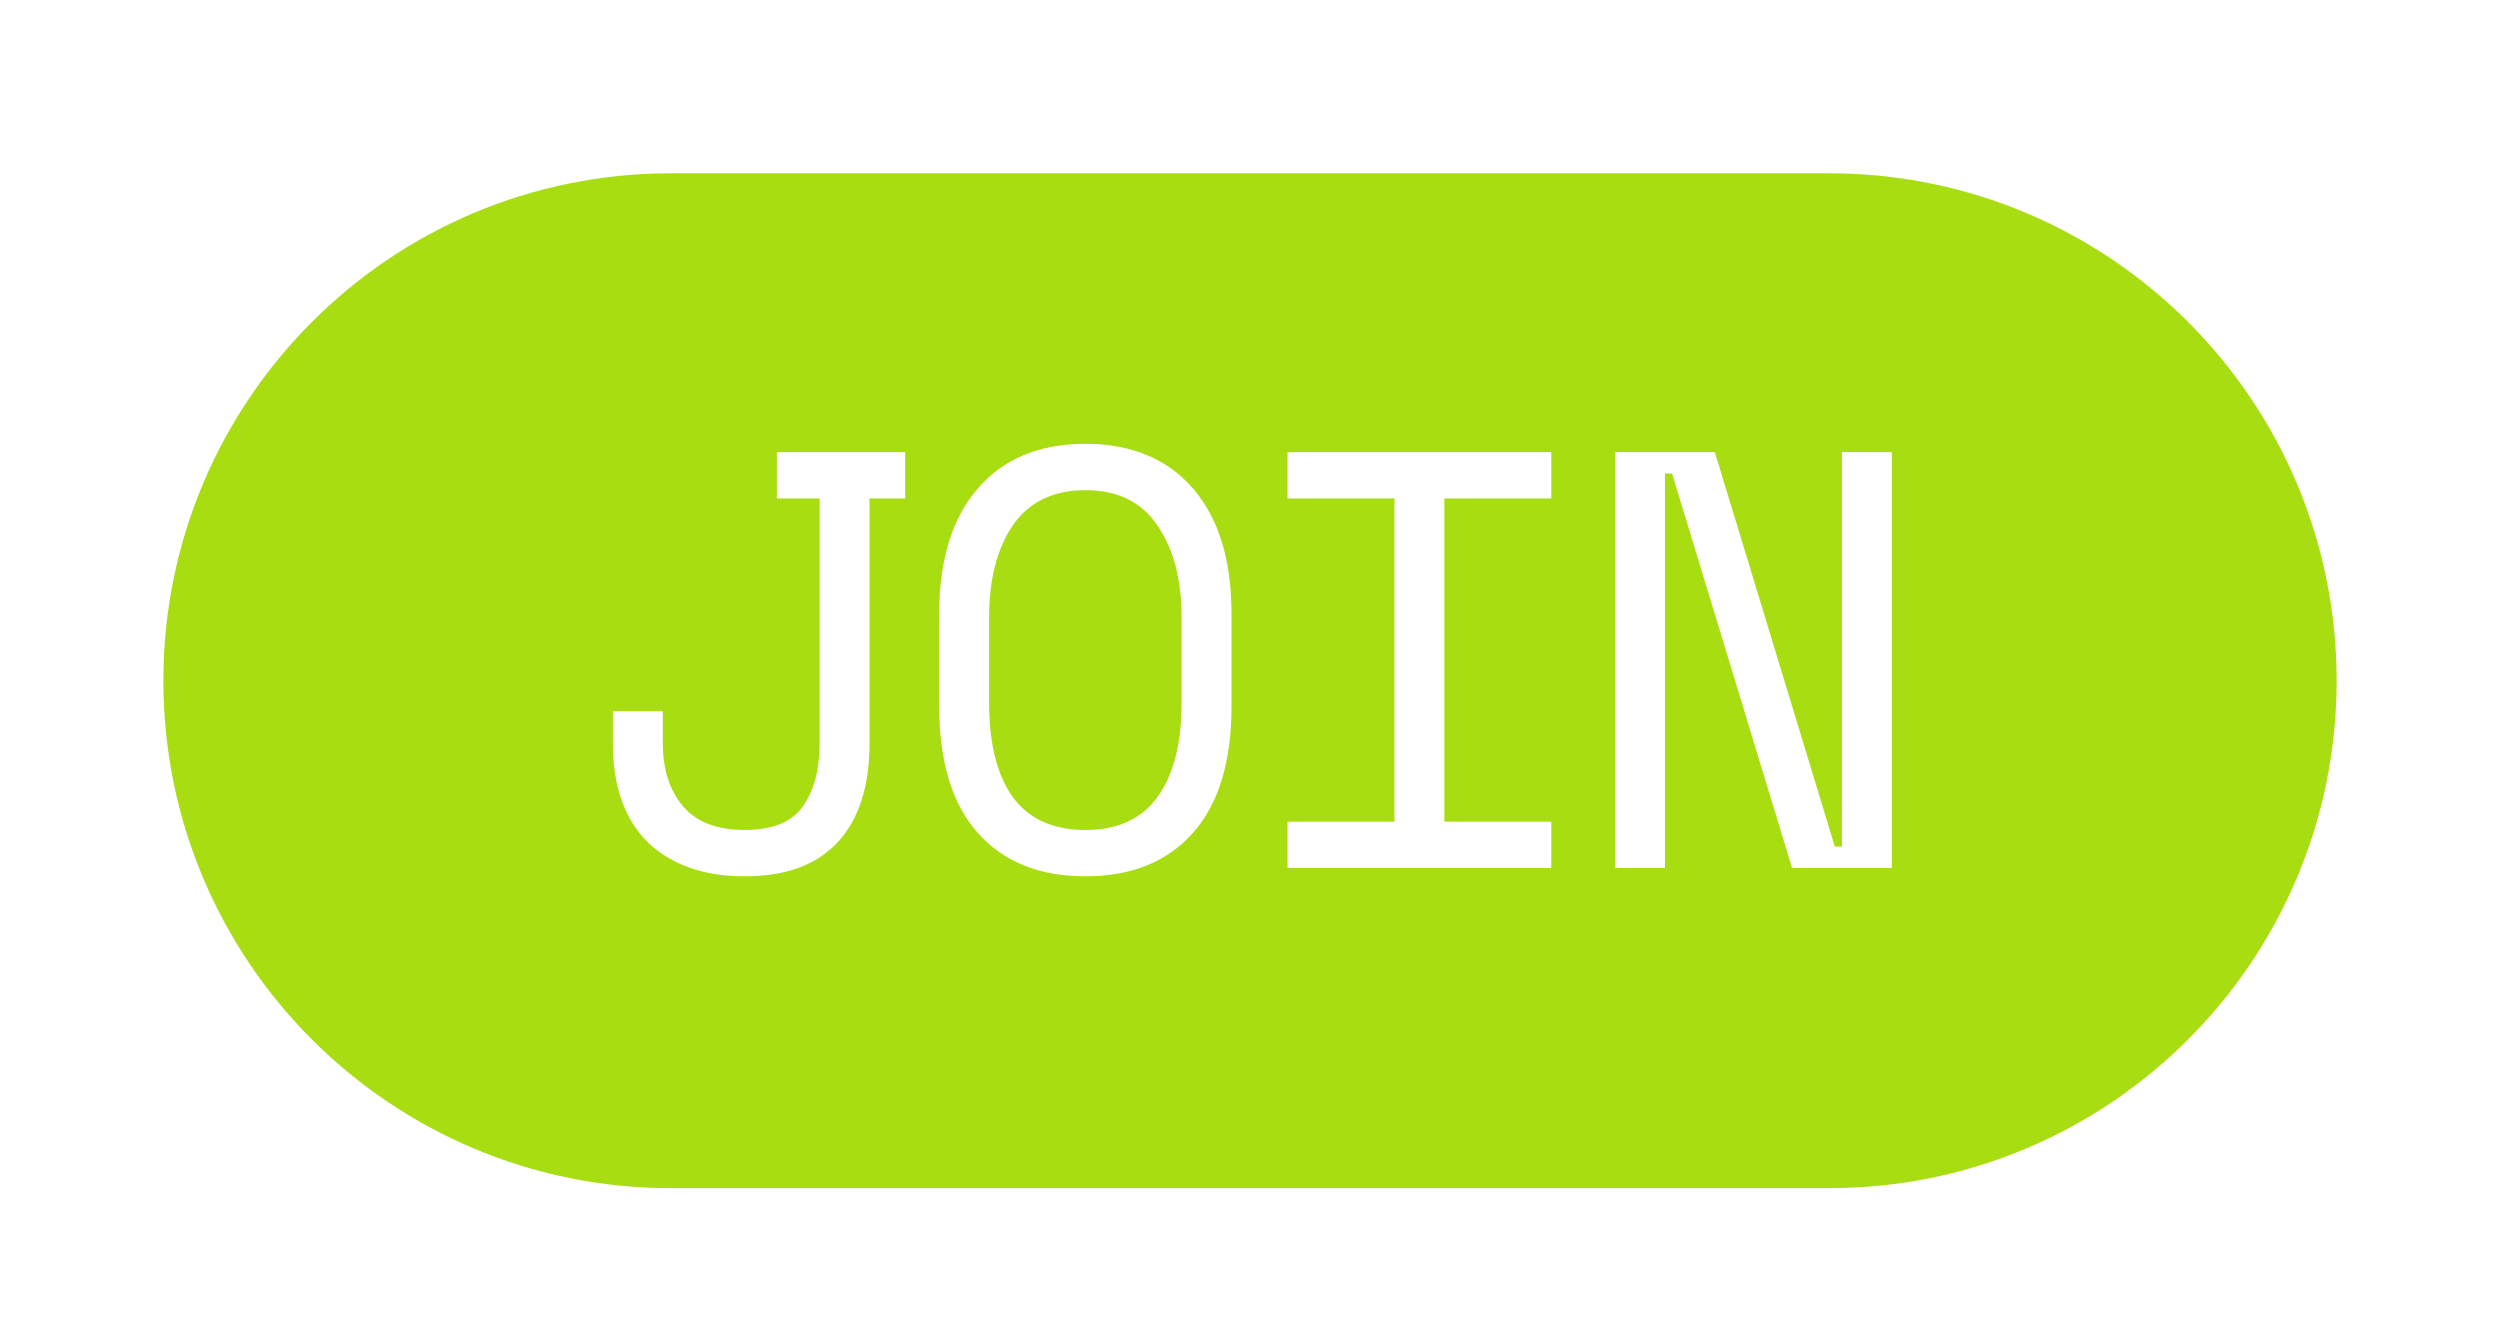 <svg width="505" height="270" viewBox="0 0 505 270" fill="none" xmlns="http://www.w3.org/2000/svg">
<g style="mix-blend-mode:difference" filter="url(#filter0_dd)">
<path d="M33 124.5C33 67.891 78.891 22 135.5 22H369.5C426.109 22 472 67.891 472 124.5V124.5C472 181.109 426.109 227 369.5 227H135.5C78.891 227 33 181.109 33 124.5V124.5Z" fill="#A8DD11"/>
</g>
<g filter="url(#filter1_i)">
<path d="M175.647 145.8C175.647 154.52 173.487 161.2 169.167 165.84C164.927 170.4 158.687 172.68 150.447 172.68C142.207 172.68 135.687 170.4 130.887 165.84C126.167 161.2 123.807 154.52 123.807 145.8V139.32H133.887V145.8C133.887 151.08 135.247 155.32 137.967 158.52C140.687 161.72 144.847 163.32 150.447 163.32C156.047 163.32 159.967 161.72 162.207 158.52C164.447 155.32 165.567 151.08 165.567 145.8V96.36H156.927V87H182.847V96.36H175.647V145.8ZM189.723 119.64C189.723 108.76 192.323 100.32 197.523 94.32C202.723 88.32 209.963 85.32 219.243 85.32C228.523 85.32 235.763 88.32 240.963 94.32C246.163 100.32 248.763 108.76 248.763 119.64V138.36C248.763 149.56 246.163 158.08 240.963 163.92C235.763 169.76 228.523 172.68 219.243 172.68C209.963 172.68 202.723 169.76 197.523 163.92C192.323 158.08 189.723 149.56 189.723 138.36V119.64ZM219.243 163.32C225.723 163.32 230.563 161.12 233.763 156.72C237.043 152.24 238.683 145.88 238.683 137.64V120.36C238.683 112.68 237.043 106.48 233.763 101.76C230.563 97.04 225.723 94.68 219.243 94.68C212.763 94.68 207.883 97.04 204.603 101.76C201.403 106.48 199.803 112.68 199.803 120.36V137.64C199.803 145.88 201.403 152.24 204.603 156.72C207.883 161.12 212.763 163.32 219.243 163.32ZM260.08 87H313.36V96.36H291.76V161.64H313.36V171H260.08V161.64H281.68V96.36H260.08V87ZM370.637 166.68H372.077V87H382.157V171H361.997L337.757 91.32H336.317V171H326.237V87H346.397L370.637 166.68Z" fill="white"/>
</g>
<defs>
<filter id="filter0_dd" x="0.87" y="0.19" width="503.26" height="269.26" filterUnits="userSpaceOnUse" color-interpolation-filters="sRGB">
<feFlood flood-opacity="0" result="BackgroundImageFix"/>
<feColorMatrix in="SourceAlpha" type="matrix" values="0 0 0 0 0 0 0 0 0 0 0 0 0 0 0 0 0 0 127 0"/>
<feOffset dy="10.32"/>
<feGaussianBlur stdDeviation="16.065"/>
<feColorMatrix type="matrix" values="0 0 0 0 1 0 0 0 0 1 0 0 0 0 1 0 0 0 0.7 0"/>
<feBlend mode="exclusion" in2="BackgroundImageFix" result="effect1_dropShadow"/>
<feColorMatrix in="SourceAlpha" type="matrix" values="0 0 0 0 0 0 0 0 0 0 0 0 0 0 0 0 0 0 127 0"/>
<feOffset dy="2.685"/>
<feGaussianBlur stdDeviation="2"/>
<feColorMatrix type="matrix" values="0 0 0 0 0 0 0 0 0 0 0 0 0 0 0 0 0 0 1 0"/>
<feBlend mode="normal" in2="effect1_dropShadow" result="effect2_dropShadow"/>
<feBlend mode="normal" in="SourceGraphic" in2="effect2_dropShadow" result="shape"/>
</filter>
<filter id="filter1_i" x="123.807" y="85.32" width="258.35" height="91.695" filterUnits="userSpaceOnUse" color-interpolation-filters="sRGB">
<feFlood flood-opacity="0" result="BackgroundImageFix"/>
<feBlend mode="normal" in="SourceGraphic" in2="BackgroundImageFix" result="shape"/>
<feColorMatrix in="SourceAlpha" type="matrix" values="0 0 0 0 0 0 0 0 0 0 0 0 0 0 0 0 0 0 127 0" result="hardAlpha"/>
<feOffset dy="4.334"/>
<feGaussianBlur stdDeviation="2.167"/>
<feComposite in2="hardAlpha" operator="arithmetic" k2="-1" k3="1"/>
<feColorMatrix type="matrix" values="0 0 0 0 0 0 0 0 0 0 0 0 0 0 0 0 0 0 0.5 0"/>
<feBlend mode="normal" in2="shape" result="effect1_innerShadow"/>
</filter>
</defs>
</svg>
